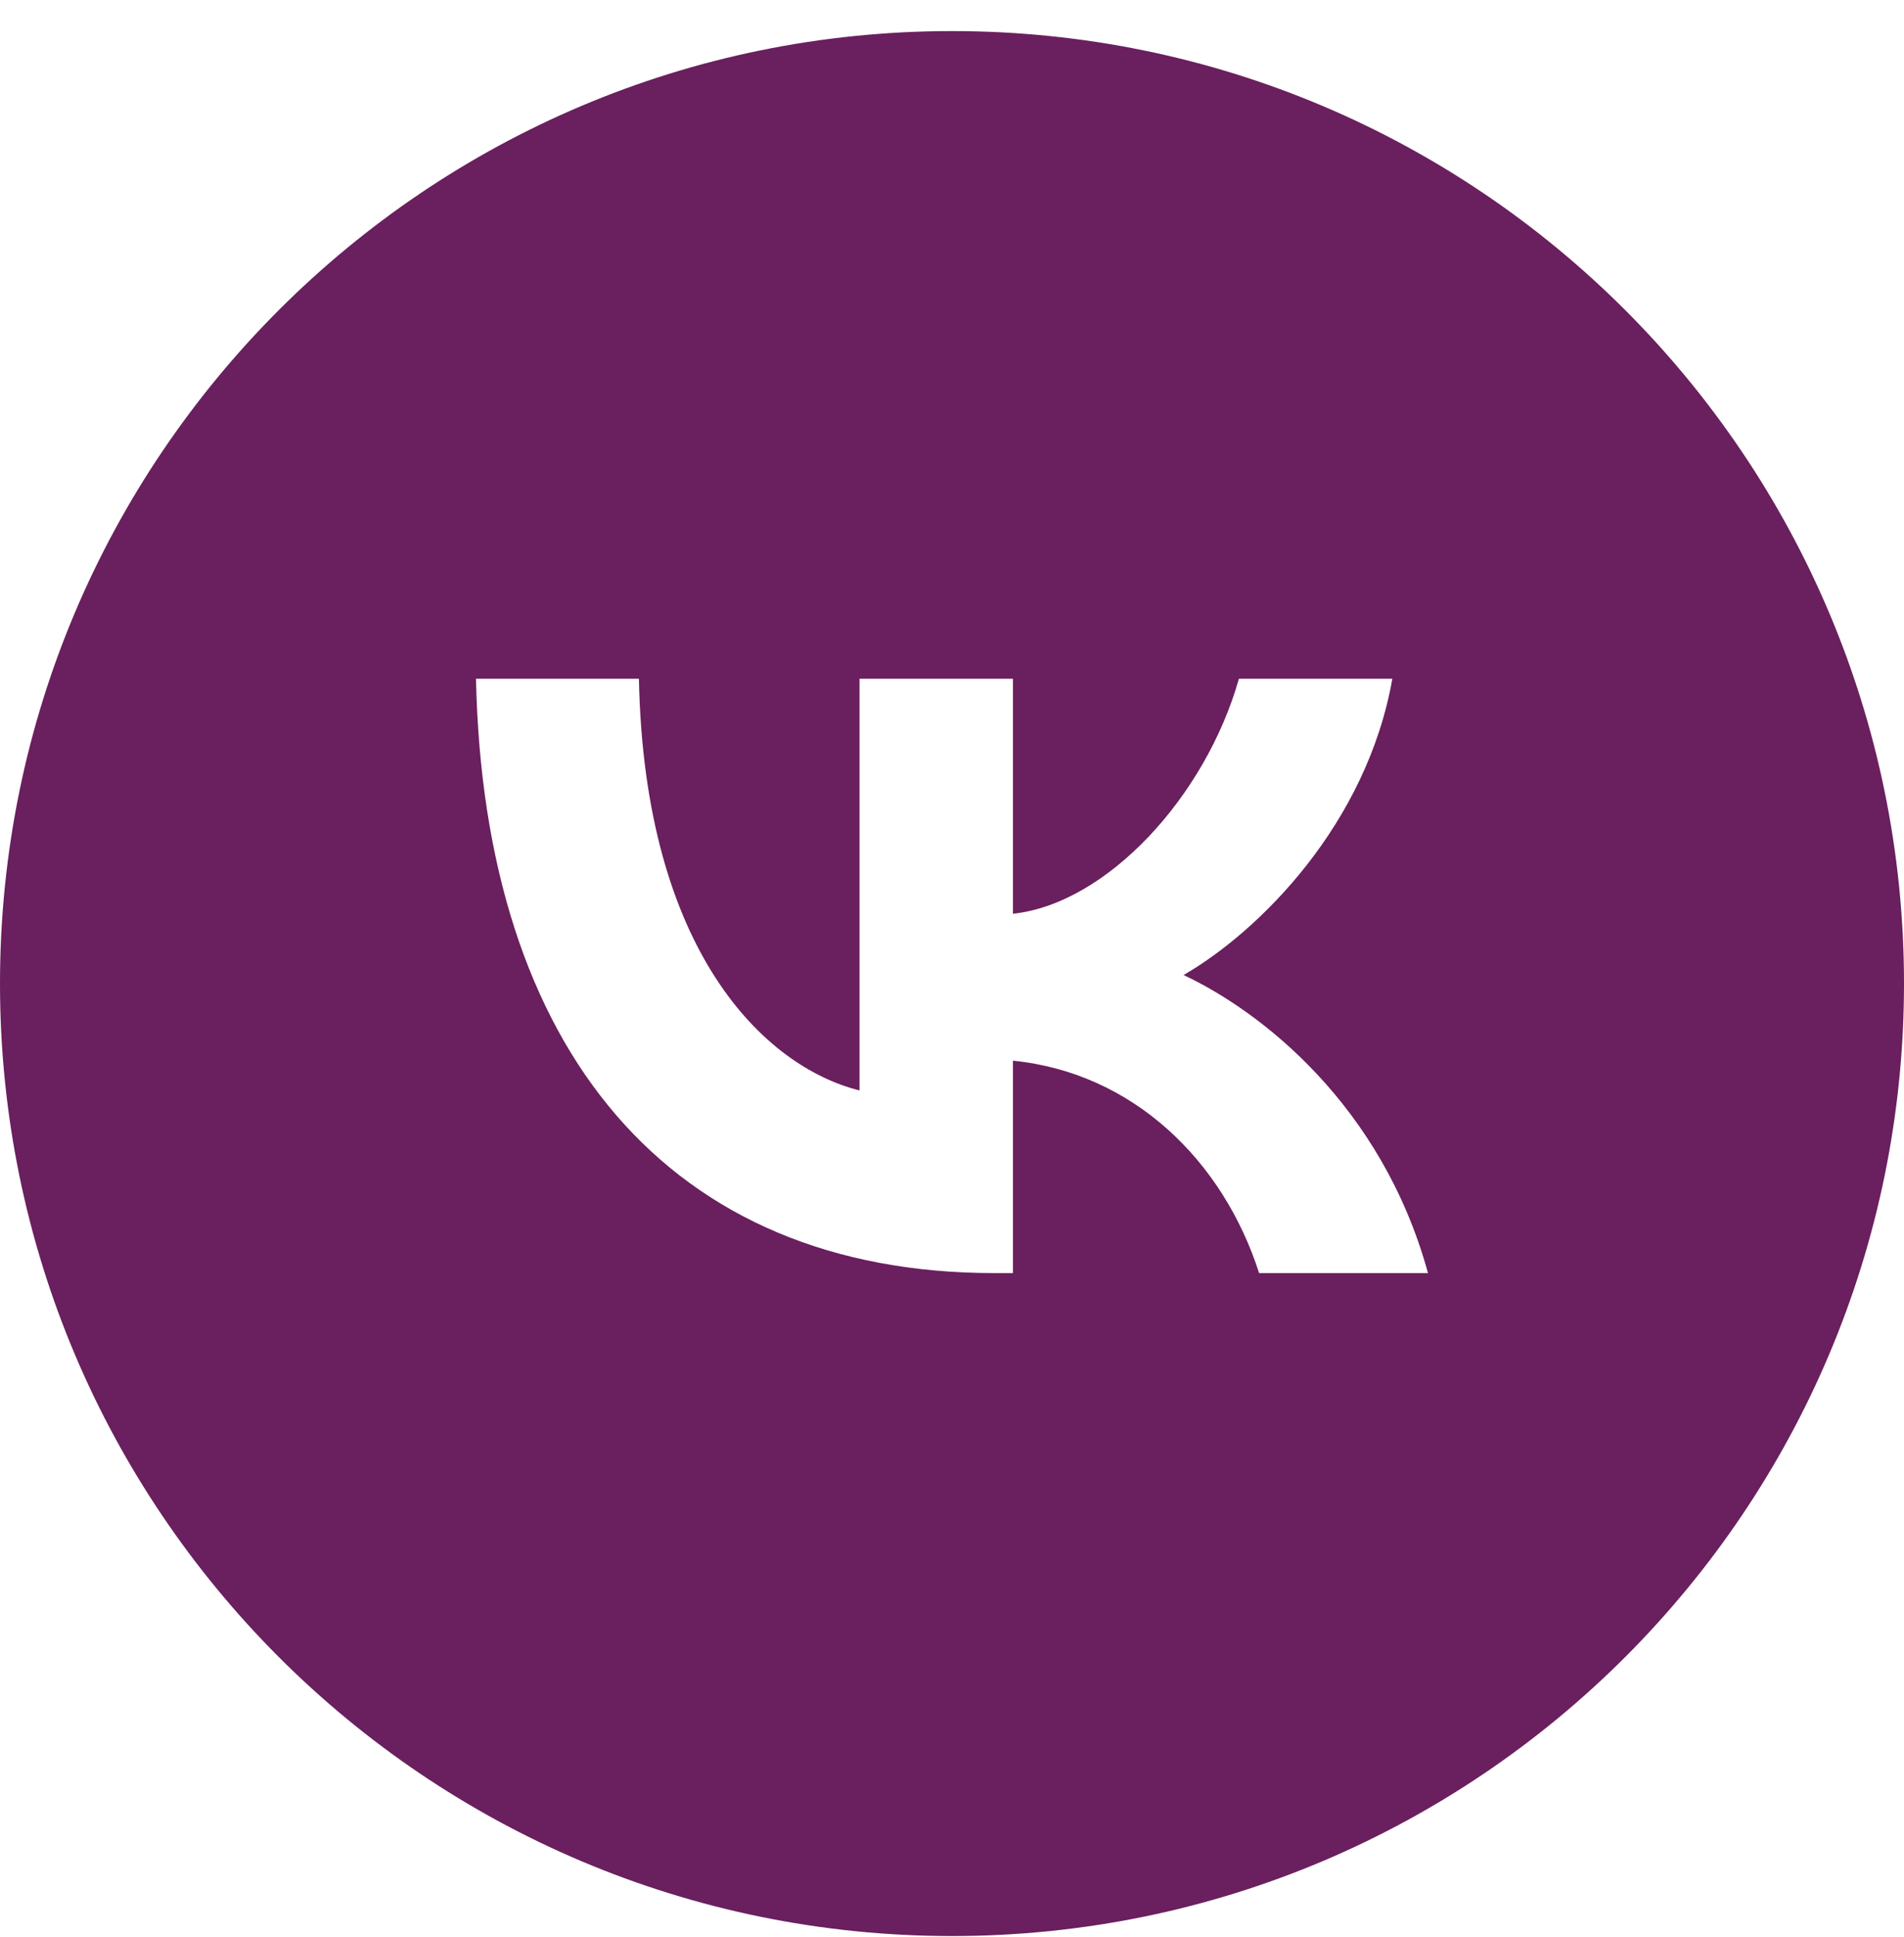 <?xml version="1.0" encoding="UTF-8"?> <svg xmlns="http://www.w3.org/2000/svg" width="60" height="61" viewBox="0 0 60 61" fill="none"><g clip-path="url(#clip0_1927_533)"><path fill-rule="evenodd" clip-rule="evenodd" d="M30 60.978C46.569 60.978 60 47.547 60 30.979C60 14.41 46.569 0.979 30 0.979C13.431 0.979 0 14.41 0 30.979C0 47.547 13.431 60.978 30 60.978ZM15 21.378C15.244 33.071 21.09 40.098 31.34 40.098H31.921V33.408C35.687 33.783 38.535 36.538 39.678 40.098H45C43.538 34.776 39.697 31.834 37.298 30.71C39.697 29.323 43.07 25.951 43.876 21.378H39.041C37.992 25.089 34.881 28.462 31.921 28.78V21.378H27.086V34.345C24.088 33.596 20.303 29.961 20.134 21.378H15Z" fill="#6A1F5E"></path></g><defs><clipPath id="clip0_1927_533"><rect width="60" height="60" fill="white" transform="translate(0 0.979)"></rect></clipPath></defs></svg> 